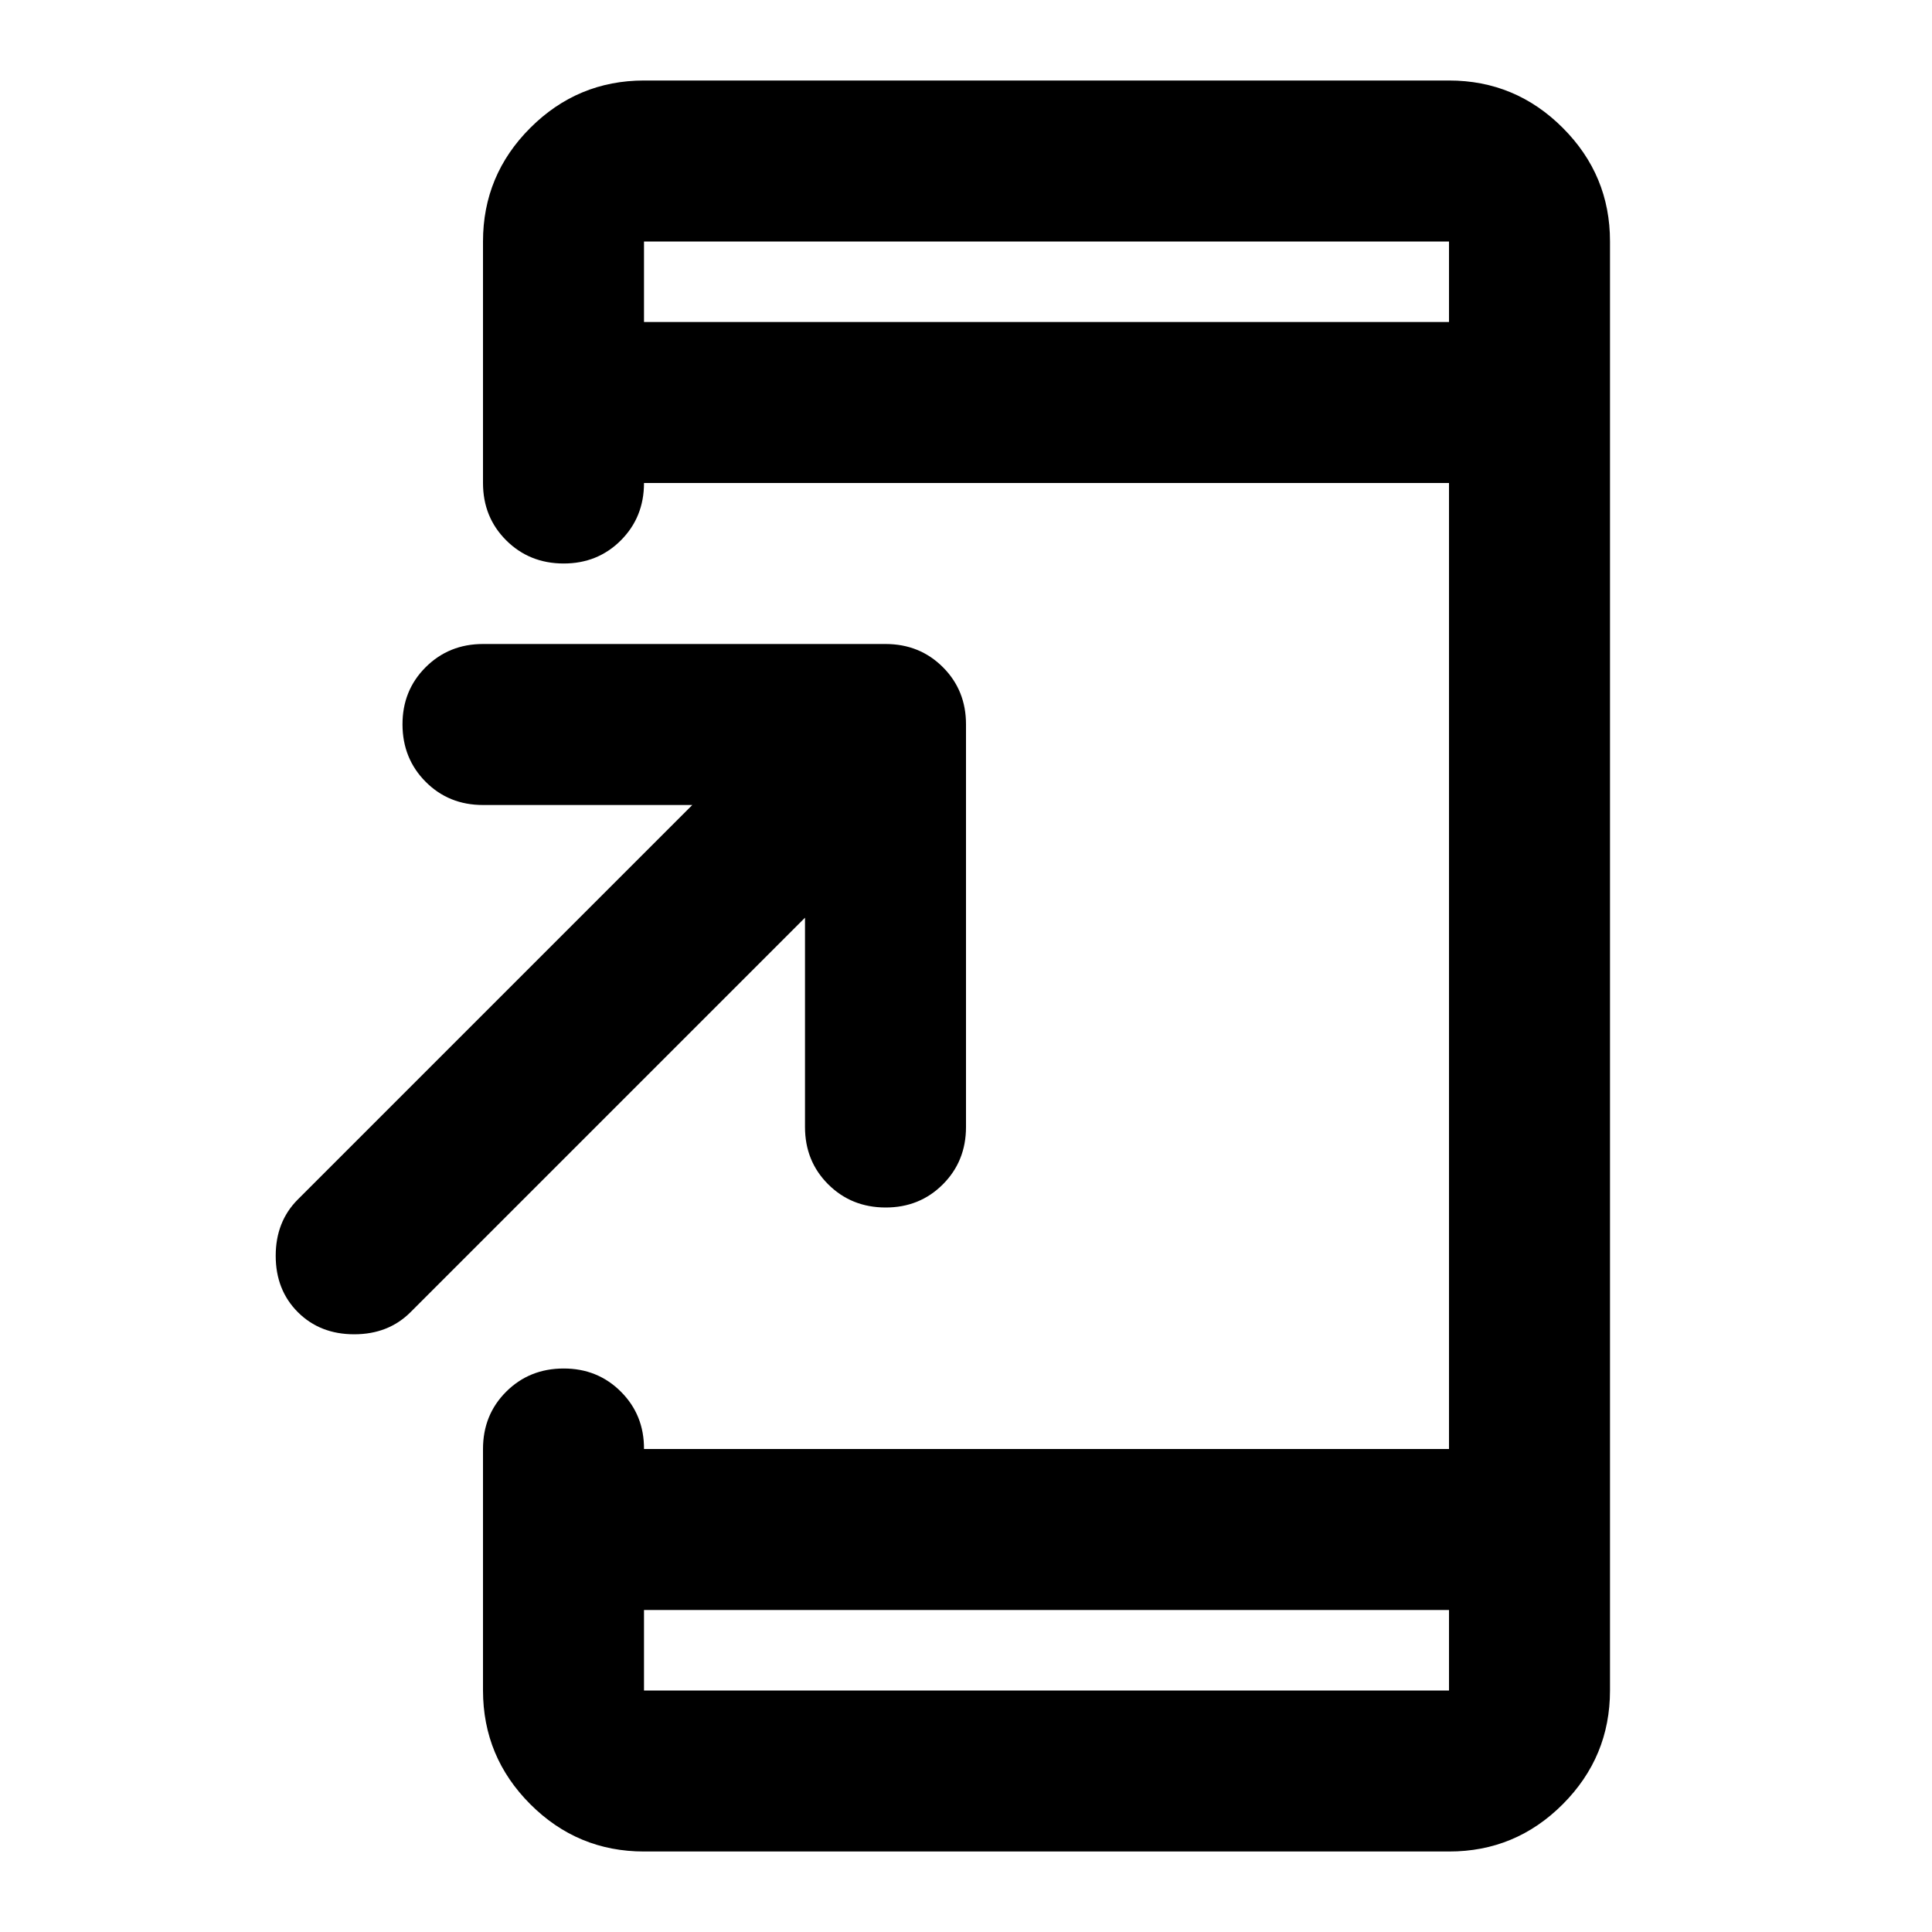 <?xml version="1.0" encoding="utf-8"?>
<!-- Generator: www.svgicons.com -->
<svg xmlns="http://www.w3.org/2000/svg" width="800" height="800" viewBox="0 0 24 24">
<path fill="currentColor" d="M8 23q-.825 0-1.412-.587T6 21v-3q0-.425.288-.712T7 17t.713.288T8 18h10V6H8q0 .425-.288.713T7 7t-.712-.288T6 6V3q0-.825.588-1.412T8 1h10q.825 0 1.413.588T20 3v18q0 .825-.587 1.413T18 23zm0-3v1h10v-1zm2-8.6l-4.9 4.9q-.275.275-.7.275t-.7-.275t-.275-.7t.275-.7L8.6 10H6q-.425 0-.712-.288T5 9t.288-.712T6 8h5q.425 0 .713.288T12 9v5q0 .425-.288.713T11 15t-.712-.288T10 14zM8 4h10V3H8zm0 0V3zm0 16v1z"/>
</svg>